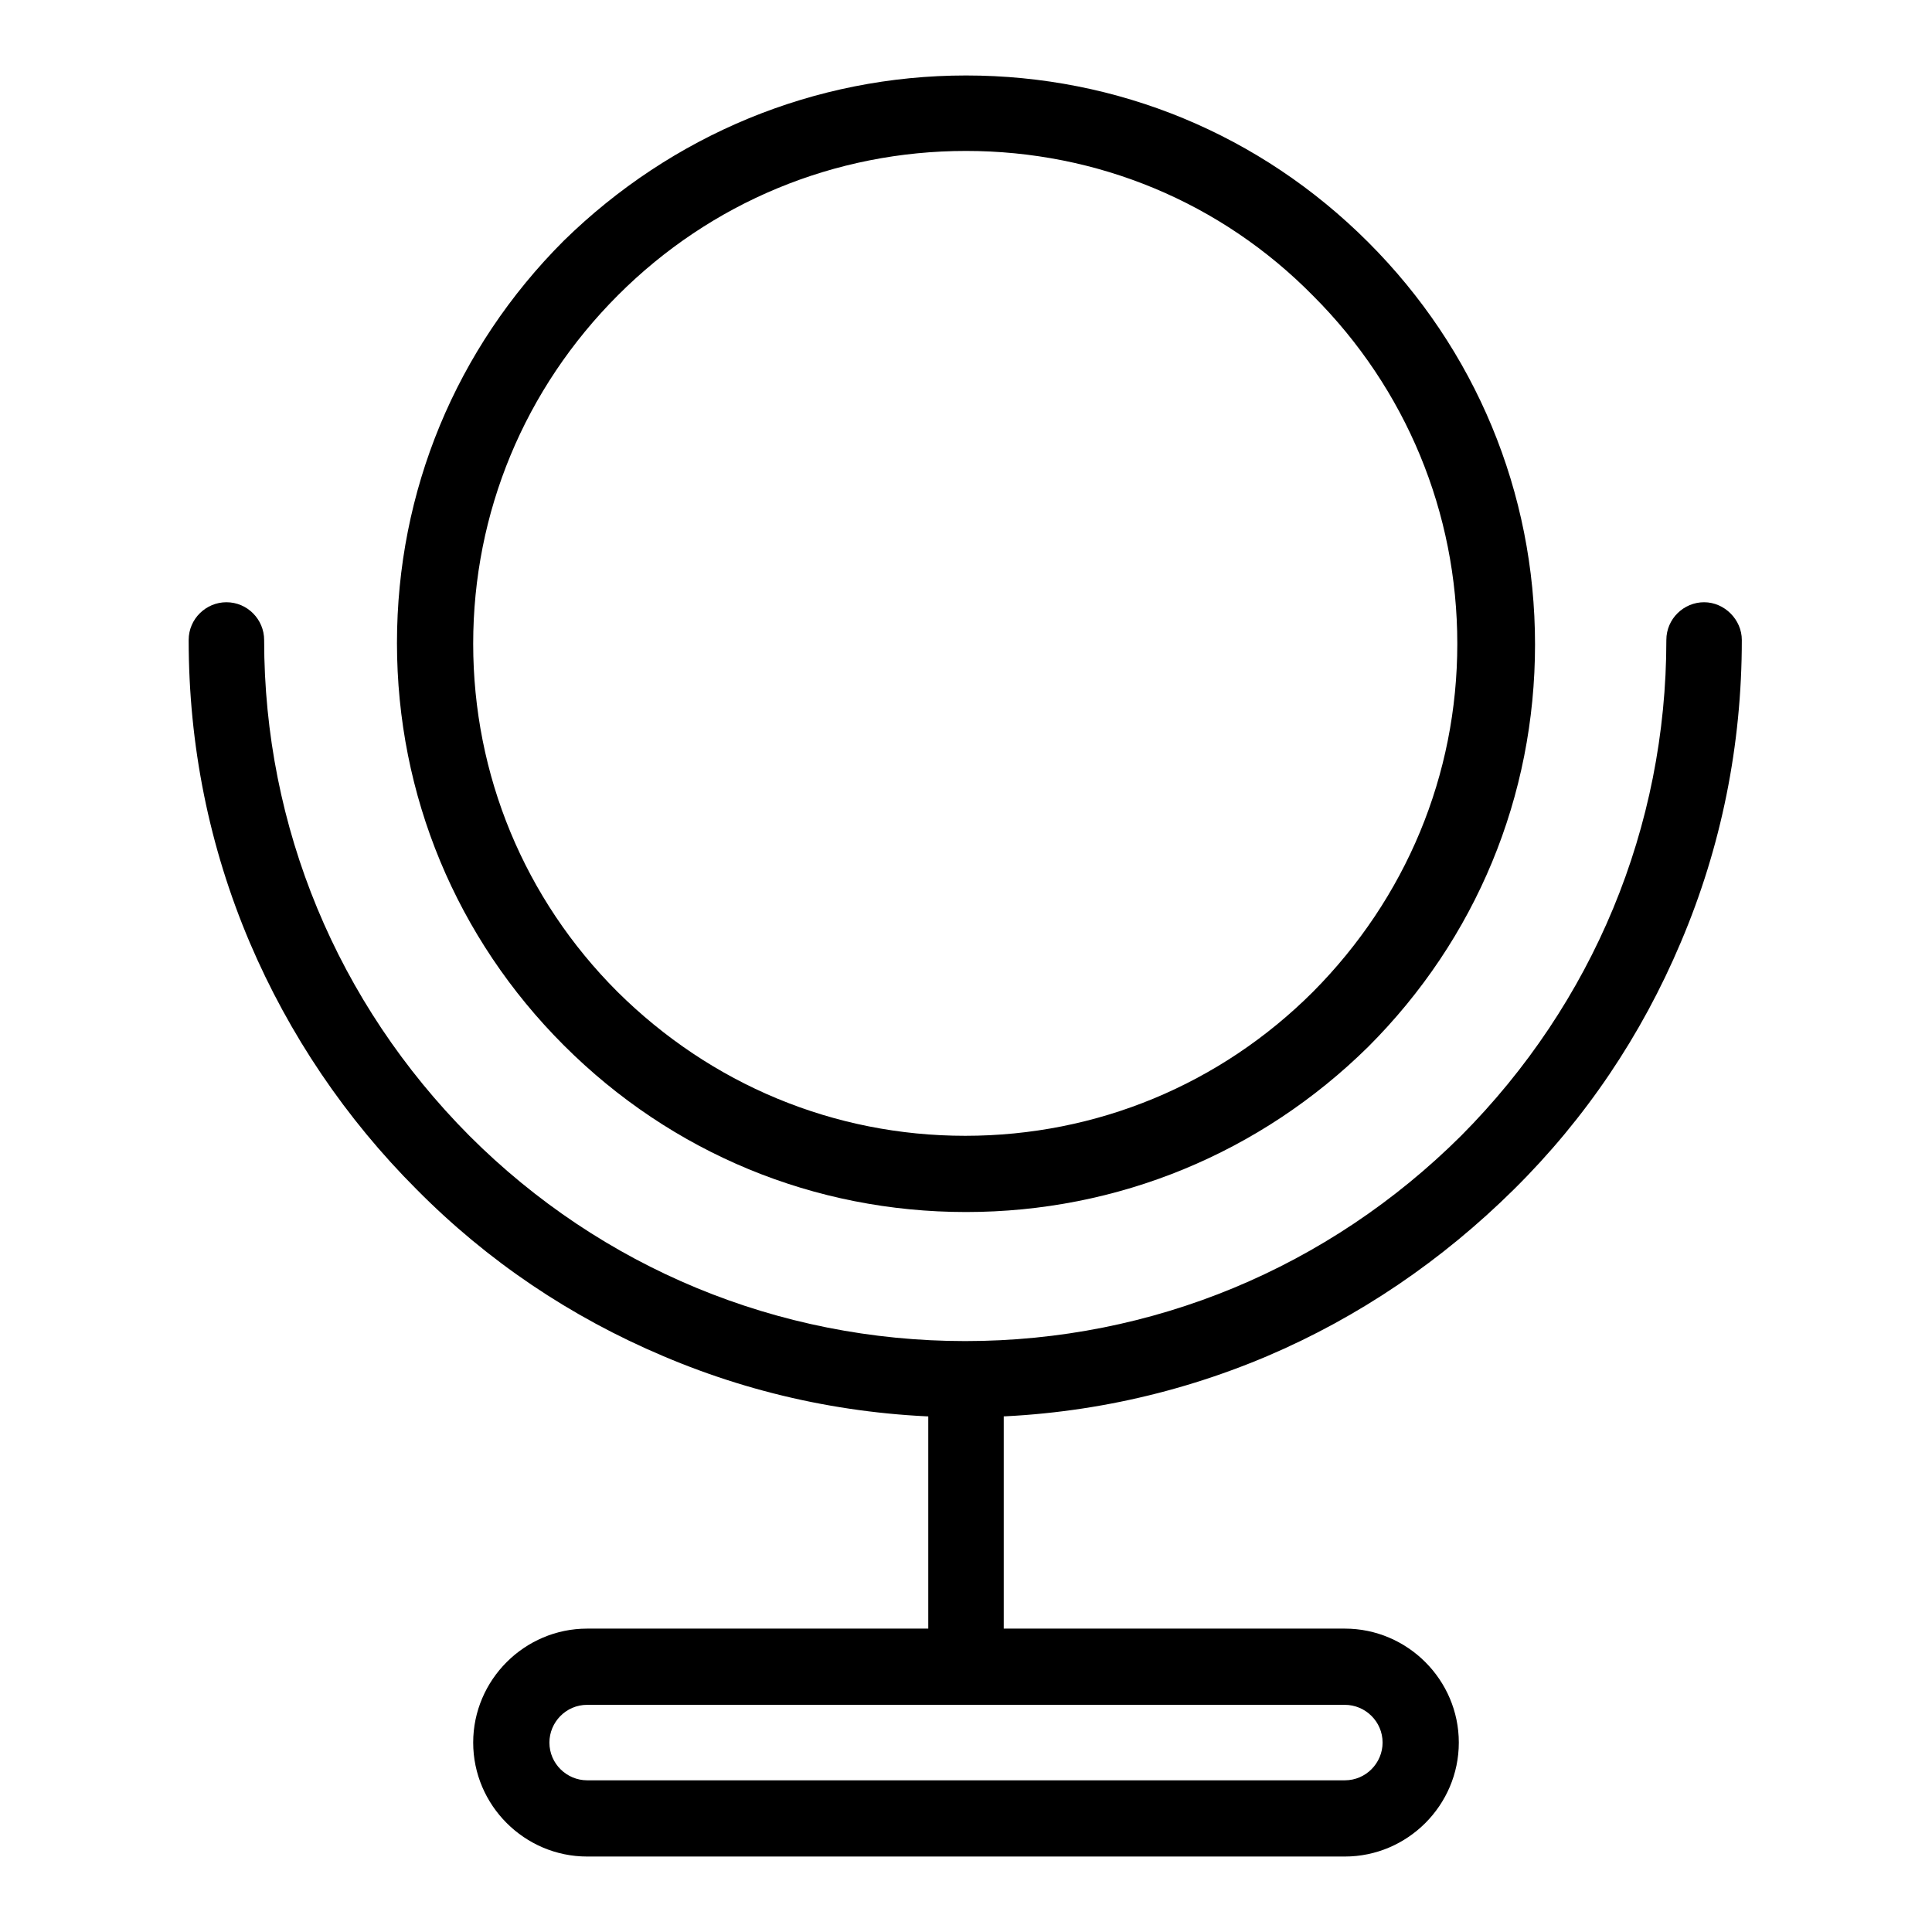 <?xml version="1.0" encoding="utf-8"?>
<!-- Svg Vector Icons : http://www.onlinewebfonts.com/icon -->
<!DOCTYPE svg PUBLIC "-//W3C//DTD SVG 1.1//EN" "http://www.w3.org/Graphics/SVG/1.1/DTD/svg11.dtd">
<svg version="1.1" xmlns="http://www.w3.org/2000/svg" xmlns:xlink="http://www.w3.org/1999/xlink" x="0px" y="0px" viewBox="0 0 256 256" enable-background="new 0 0 256 256" xml:space="preserve">
<g> <path fill="#000000" d="M178.2,246H77.8c-8.3,0-15.1-6.8-15.1-15.1c0-8.3,6.8-15.1,15.1-15.1h100.4c8.3,0,15.1,6.8,15.1,15.1 C193.3,239.2,186.5,246,178.2,246z M77.8,225.9c-2.8,0-5,2.3-5,5c0,2.8,2.3,5,5,5h100.4c2.8,0,5-2.3,5-5c0-2.8-2.3-5-5-5H77.8z"/> <path fill="#000000" d="M123,182.7h10v40.2h-10V182.7z M128,160.6c-20.1,0-39-7.8-53.3-22.1c-14.2-14.2-22.1-33.1-22.1-53.3 c0-20.1,7.8-39,22.1-53.3C89,17.9,107.9,10,128,10c20.1,0,39,7.8,53.3,22.1c14.2,14.2,22.1,33.1,22.1,53.3c0,20.1-7.8,39-22.1,53.3 C167,152.8,148.1,160.6,128,160.6z M128,20c-17.4,0-33.8,6.8-46.1,19.1C69.5,51.5,62.7,67.9,62.7,85.3s6.8,33.8,19.1,46.1 c12.4,12.3,28.7,19.1,46.1,19.1c17.4,0,33.8-6.8,46.1-19.1c12.3-12.4,19.1-28.7,19.1-46.1s-6.8-33.8-19.1-46.1 C161.8,26.8,145.4,20,128,20z"/> <path fill="#000000" d="M128,187.8c-13.9,0-27.4-2.7-40.1-8.1c-12.3-5.2-23.3-12.6-32.7-22.1c-9.4-9.4-16.9-20.5-22.1-32.7 c-5.4-12.7-8.1-26.2-8.1-40.1c0-2.8,2.3-5,5-5c2.8,0,5,2.3,5,5c0,24.8,9.7,48.1,27.2,65.7c17.5,17.5,40.9,27.2,65.7,27.2 c24.8,0,48.1-9.7,65.7-27.2c17.5-17.6,27.2-40.9,27.2-65.7c0-2.8,2.3-5,5-5s5,2.3,5,5c0,13.9-2.7,27.4-8.1,40.1 c-5.2,12.3-12.6,23.3-22.1,32.7c-9.5,9.4-20.5,16.9-32.7,22.1C155.4,185,141.9,187.8,128,187.8z"/></g>
</svg>